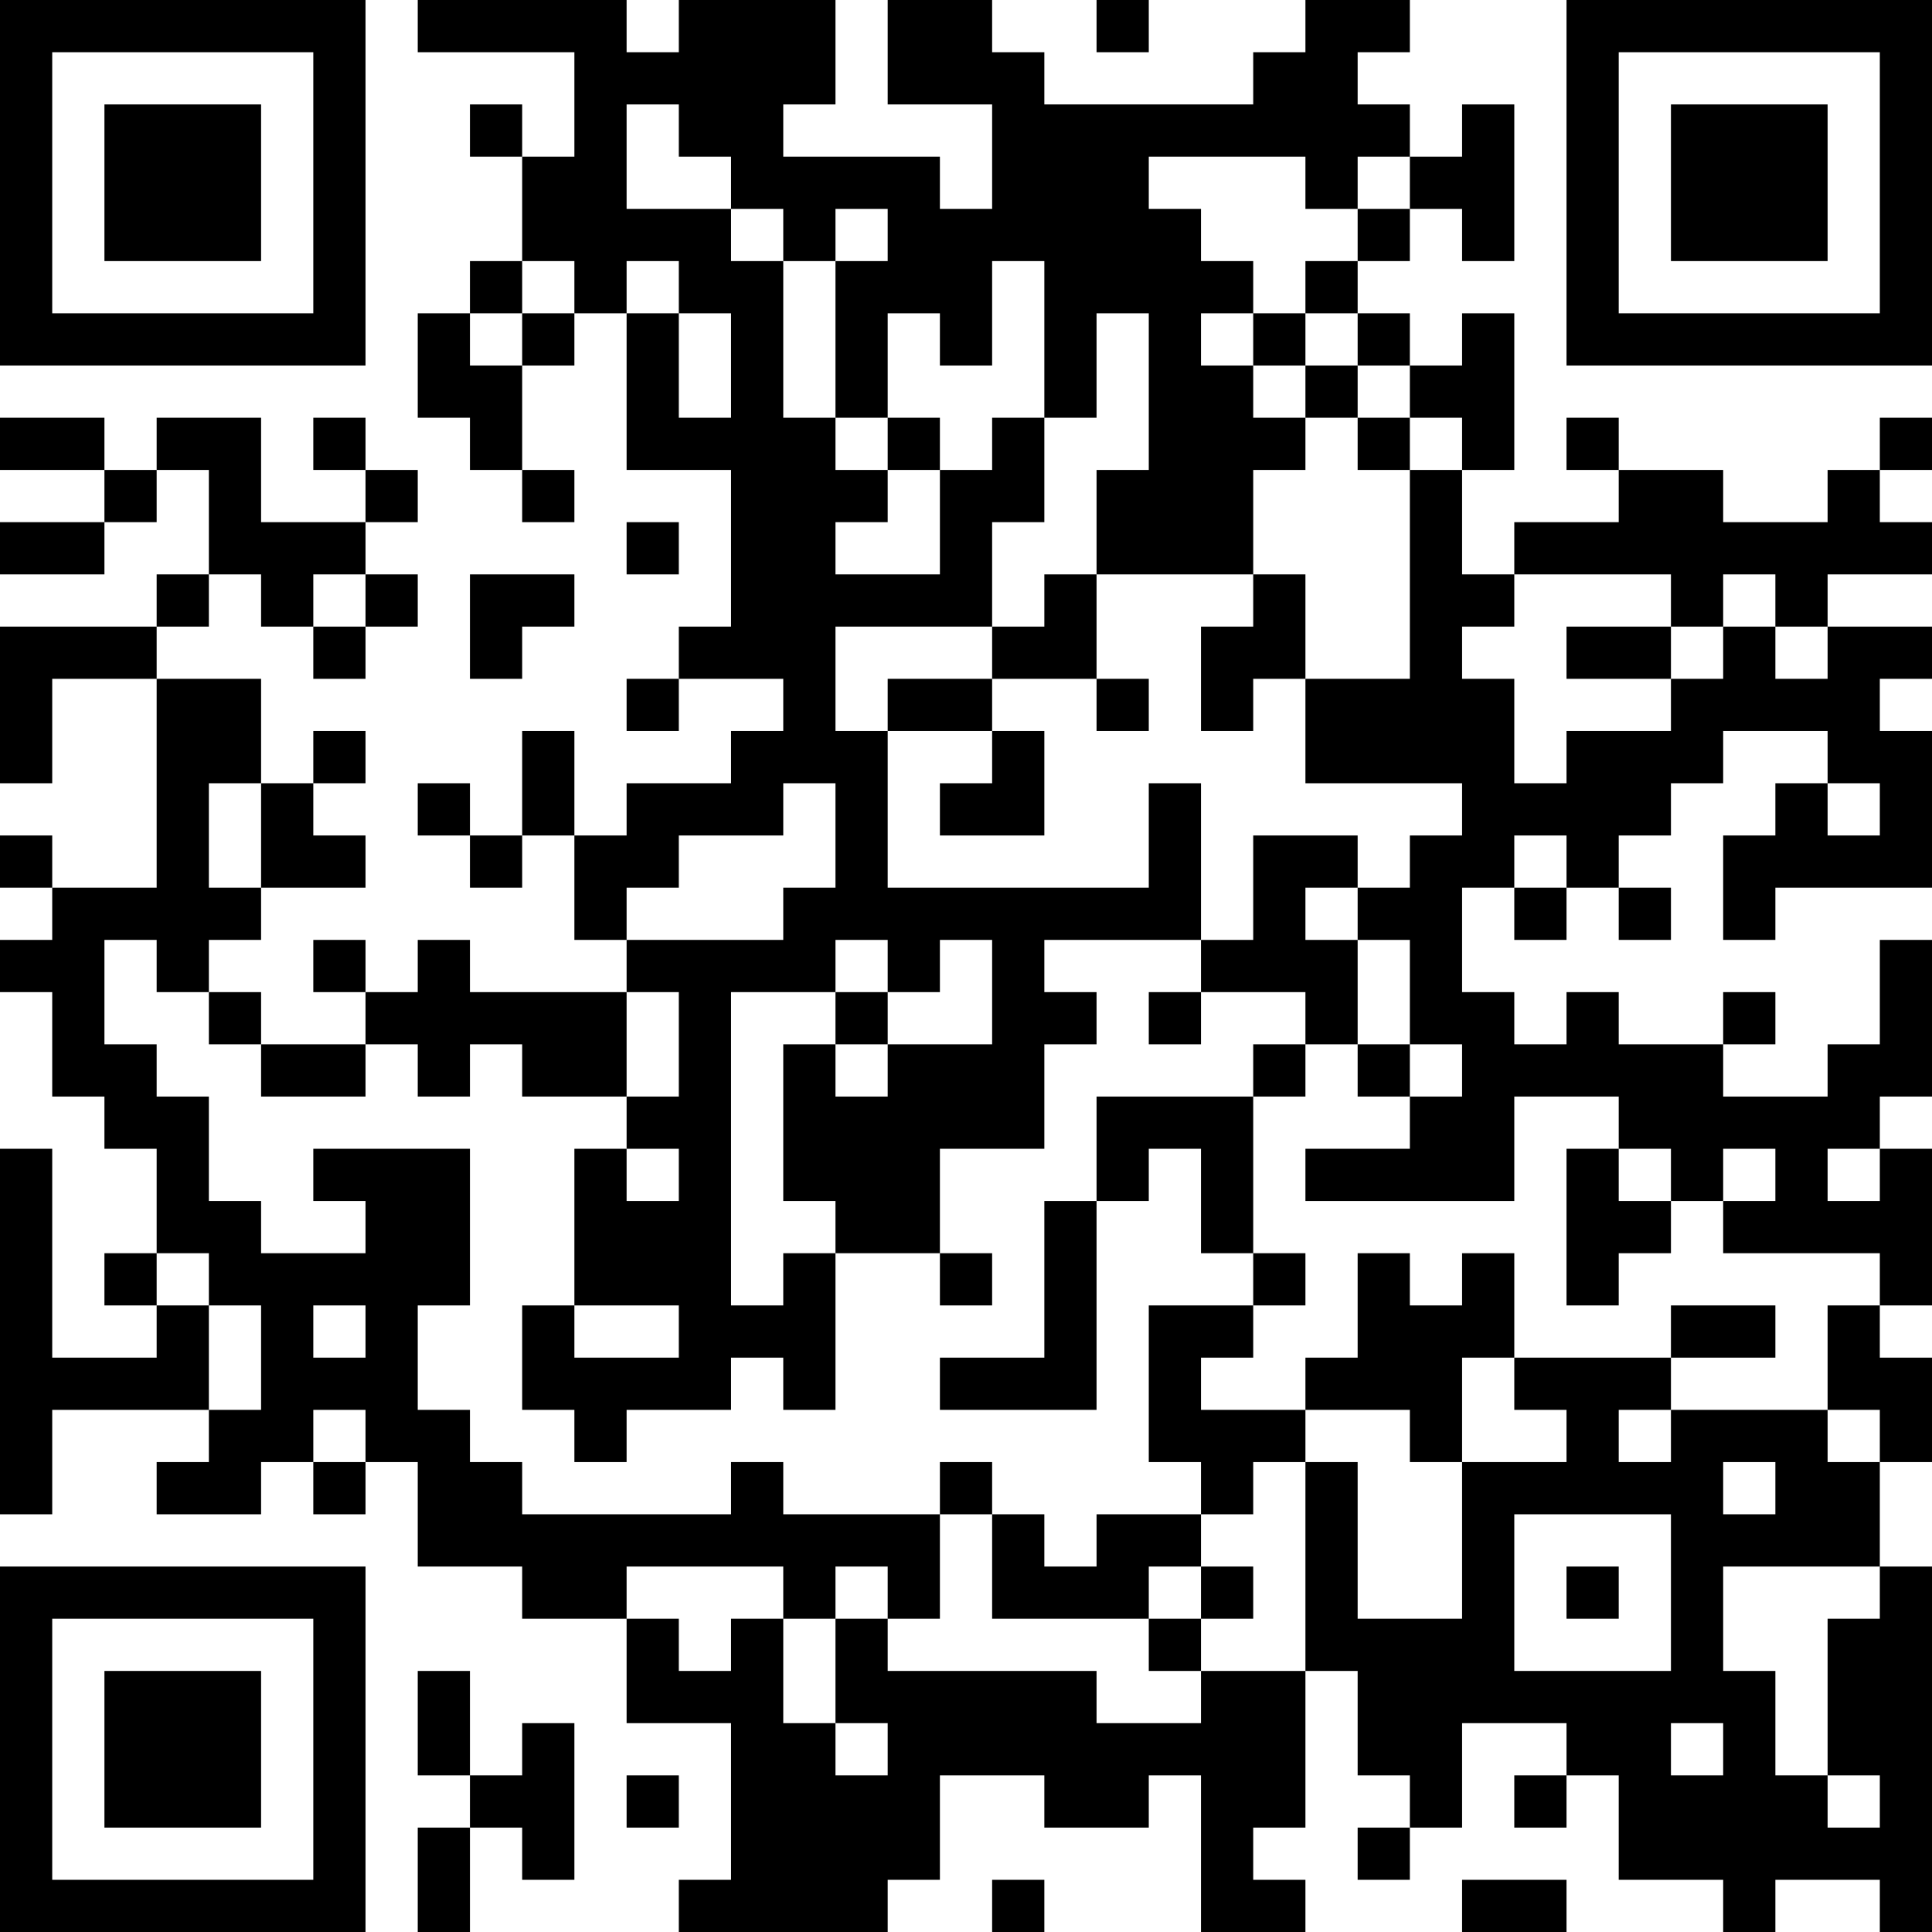 <?xml version="1.0" encoding="UTF-8"?>
<svg xmlns="http://www.w3.org/2000/svg" version="1.1" width="400" height="400" viewBox="0 0 400 400"><rect x="0" y="0" width="400" height="400" fill="#ffffff"/><g transform="scale(10.811)"><g transform="translate(0,0)"><path fill-rule="evenodd" d="M8 0L8 1L11 1L11 3L10 3L10 2L9 2L9 3L10 3L10 5L9 5L9 6L8 6L8 8L9 8L9 9L10 9L10 10L11 10L11 9L10 9L10 7L11 7L11 6L12 6L12 9L14 9L14 12L13 12L13 13L12 13L12 14L13 14L13 13L15 13L15 14L14 14L14 15L12 15L12 16L11 16L11 14L10 14L10 16L9 16L9 15L8 15L8 16L9 16L9 17L10 17L10 16L11 16L11 18L12 18L12 19L9 19L9 18L8 18L8 19L7 19L7 18L6 18L6 19L7 19L7 20L5 20L5 19L4 19L4 18L5 18L5 17L7 17L7 16L6 16L6 15L7 15L7 14L6 14L6 15L5 15L5 13L3 13L3 12L4 12L4 11L5 11L5 12L6 12L6 13L7 13L7 12L8 12L8 11L7 11L7 10L8 10L8 9L7 9L7 8L6 8L6 9L7 9L7 10L5 10L5 8L3 8L3 9L2 9L2 8L0 8L0 9L2 9L2 10L0 10L0 11L2 11L2 10L3 10L3 9L4 9L4 11L3 11L3 12L0 12L0 15L1 15L1 13L3 13L3 17L1 17L1 16L0 16L0 17L1 17L1 18L0 18L0 19L1 19L1 21L2 21L2 22L3 22L3 24L2 24L2 25L3 25L3 26L1 26L1 22L0 22L0 29L1 29L1 27L4 27L4 28L3 28L3 29L5 29L5 28L6 28L6 29L7 29L7 28L8 28L8 30L10 30L10 31L12 31L12 33L14 33L14 36L13 36L13 37L17 37L17 36L18 36L18 34L20 34L20 35L22 35L22 34L23 34L23 37L25 37L25 36L24 36L24 35L25 35L25 32L26 32L26 34L27 34L27 35L26 35L26 36L27 36L27 35L28 35L28 33L30 33L30 34L29 34L29 35L30 35L30 34L31 34L31 36L33 36L33 37L34 37L34 36L36 36L36 37L37 37L37 30L36 30L36 28L37 28L37 26L36 26L36 25L37 25L37 22L36 22L36 21L37 21L37 18L36 18L36 20L35 20L35 21L33 21L33 20L34 20L34 19L33 19L33 20L31 20L31 19L30 19L30 20L29 20L29 19L28 19L28 17L29 17L29 18L30 18L30 17L31 17L31 18L32 18L32 17L31 17L31 16L32 16L32 15L33 15L33 14L35 14L35 15L34 15L34 16L33 16L33 18L34 18L34 17L37 17L37 14L36 14L36 13L37 13L37 12L35 12L35 11L37 11L37 10L36 10L36 9L37 9L37 8L36 8L36 9L35 9L35 10L33 10L33 9L31 9L31 8L30 8L30 9L31 9L31 10L29 10L29 11L28 11L28 9L29 9L29 6L28 6L28 7L27 7L27 6L26 6L26 5L27 5L27 4L28 4L28 5L29 5L29 2L28 2L28 3L27 3L27 2L26 2L26 1L27 1L27 0L25 0L25 1L24 1L24 2L20 2L20 1L19 1L19 0L17 0L17 2L19 2L19 4L18 4L18 3L15 3L15 2L16 2L16 0L13 0L13 1L12 1L12 0ZM21 0L21 1L22 1L22 0ZM12 2L12 4L14 4L14 5L15 5L15 8L16 8L16 9L17 9L17 10L16 10L16 11L18 11L18 9L19 9L19 8L20 8L20 10L19 10L19 12L16 12L16 14L17 14L17 17L22 17L22 15L23 15L23 18L20 18L20 19L21 19L21 20L20 20L20 22L18 22L18 24L16 24L16 23L15 23L15 20L16 20L16 21L17 21L17 20L19 20L19 18L18 18L18 19L17 19L17 18L16 18L16 19L14 19L14 25L15 25L15 24L16 24L16 27L15 27L15 26L14 26L14 27L12 27L12 28L11 28L11 27L10 27L10 25L11 25L11 26L13 26L13 25L11 25L11 22L12 22L12 23L13 23L13 22L12 22L12 21L13 21L13 19L12 19L12 21L10 21L10 20L9 20L9 21L8 21L8 20L7 20L7 21L5 21L5 20L4 20L4 19L3 19L3 18L2 18L2 20L3 20L3 21L4 21L4 23L5 23L5 24L7 24L7 23L6 23L6 22L9 22L9 25L8 25L8 27L9 27L9 28L10 28L10 29L14 29L14 28L15 28L15 29L18 29L18 31L17 31L17 30L16 30L16 31L15 31L15 30L12 30L12 31L13 31L13 32L14 32L14 31L15 31L15 33L16 33L16 34L17 34L17 33L16 33L16 31L17 31L17 32L21 32L21 33L23 33L23 32L25 32L25 28L26 28L26 31L28 31L28 28L30 28L30 27L29 27L29 26L32 26L32 27L31 27L31 28L32 28L32 27L35 27L35 28L36 28L36 27L35 27L35 25L36 25L36 24L33 24L33 23L34 23L34 22L33 22L33 23L32 23L32 22L31 22L31 21L29 21L29 23L25 23L25 22L27 22L27 21L28 21L28 20L27 20L27 18L26 18L26 17L27 17L27 16L28 16L28 15L25 15L25 13L27 13L27 9L28 9L28 8L27 8L27 7L26 7L26 6L25 6L25 5L26 5L26 4L27 4L27 3L26 3L26 4L25 4L25 3L22 3L22 4L23 4L23 5L24 5L24 6L23 6L23 7L24 7L24 8L25 8L25 9L24 9L24 11L21 11L21 9L22 9L22 6L21 6L21 8L20 8L20 5L19 5L19 7L18 7L18 6L17 6L17 8L16 8L16 5L17 5L17 4L16 4L16 5L15 5L15 4L14 4L14 3L13 3L13 2ZM10 5L10 6L9 6L9 7L10 7L10 6L11 6L11 5ZM12 5L12 6L13 6L13 8L14 8L14 6L13 6L13 5ZM24 6L24 7L25 7L25 8L26 8L26 9L27 9L27 8L26 8L26 7L25 7L25 6ZM17 8L17 9L18 9L18 8ZM12 10L12 11L13 11L13 10ZM6 11L6 12L7 12L7 11ZM9 11L9 13L10 13L10 12L11 12L11 11ZM20 11L20 12L19 12L19 13L17 13L17 14L19 14L19 15L18 15L18 16L20 16L20 14L19 14L19 13L21 13L21 14L22 14L22 13L21 13L21 11ZM24 11L24 12L23 12L23 14L24 14L24 13L25 13L25 11ZM29 11L29 12L28 12L28 13L29 13L29 15L30 15L30 14L32 14L32 13L33 13L33 12L34 12L34 13L35 13L35 12L34 12L34 11L33 11L33 12L32 12L32 11ZM30 12L30 13L32 13L32 12ZM4 15L4 17L5 17L5 15ZM15 15L15 16L13 16L13 17L12 17L12 18L15 18L15 17L16 17L16 15ZM35 15L35 16L36 16L36 15ZM24 16L24 18L23 18L23 19L22 19L22 20L23 20L23 19L25 19L25 20L24 20L24 21L21 21L21 23L20 23L20 26L18 26L18 27L21 27L21 23L22 23L22 22L23 22L23 24L24 24L24 25L22 25L22 28L23 28L23 29L21 29L21 30L20 30L20 29L19 29L19 28L18 28L18 29L19 29L19 31L22 31L22 32L23 32L23 31L24 31L24 30L23 30L23 29L24 29L24 28L25 28L25 27L27 27L27 28L28 28L28 26L29 26L29 24L28 24L28 25L27 25L27 24L26 24L26 26L25 26L25 27L23 27L23 26L24 26L24 25L25 25L25 24L24 24L24 21L25 21L25 20L26 20L26 21L27 21L27 20L26 20L26 18L25 18L25 17L26 17L26 16ZM29 16L29 17L30 17L30 16ZM16 19L16 20L17 20L17 19ZM30 22L30 25L31 25L31 24L32 24L32 23L31 23L31 22ZM35 22L35 23L36 23L36 22ZM3 24L3 25L4 25L4 27L5 27L5 25L4 25L4 24ZM18 24L18 25L19 25L19 24ZM6 25L6 26L7 26L7 25ZM32 25L32 26L34 26L34 25ZM6 27L6 28L7 28L7 27ZM33 28L33 29L34 29L34 28ZM29 29L29 32L32 32L32 29ZM22 30L22 31L23 31L23 30ZM30 30L30 31L31 31L31 30ZM33 30L33 32L34 32L34 34L35 34L35 35L36 35L36 34L35 34L35 31L36 31L36 30ZM8 32L8 34L9 34L9 35L8 35L8 37L9 37L9 35L10 35L10 36L11 36L11 33L10 33L10 34L9 34L9 32ZM32 33L32 34L33 34L33 33ZM12 34L12 35L13 35L13 34ZM19 36L19 37L20 37L20 36ZM28 36L28 37L30 37L30 36ZM0 0L0 7L7 7L7 0ZM1 1L1 6L6 6L6 1ZM2 2L2 5L5 5L5 2ZM30 0L30 7L37 7L37 0ZM31 1L31 6L36 6L36 1ZM32 2L32 5L35 5L35 2ZM0 30L0 37L7 37L7 30ZM1 31L1 36L6 36L6 31ZM2 32L2 35L5 35L5 32Z" fill="#000000"/></g></g></svg>
